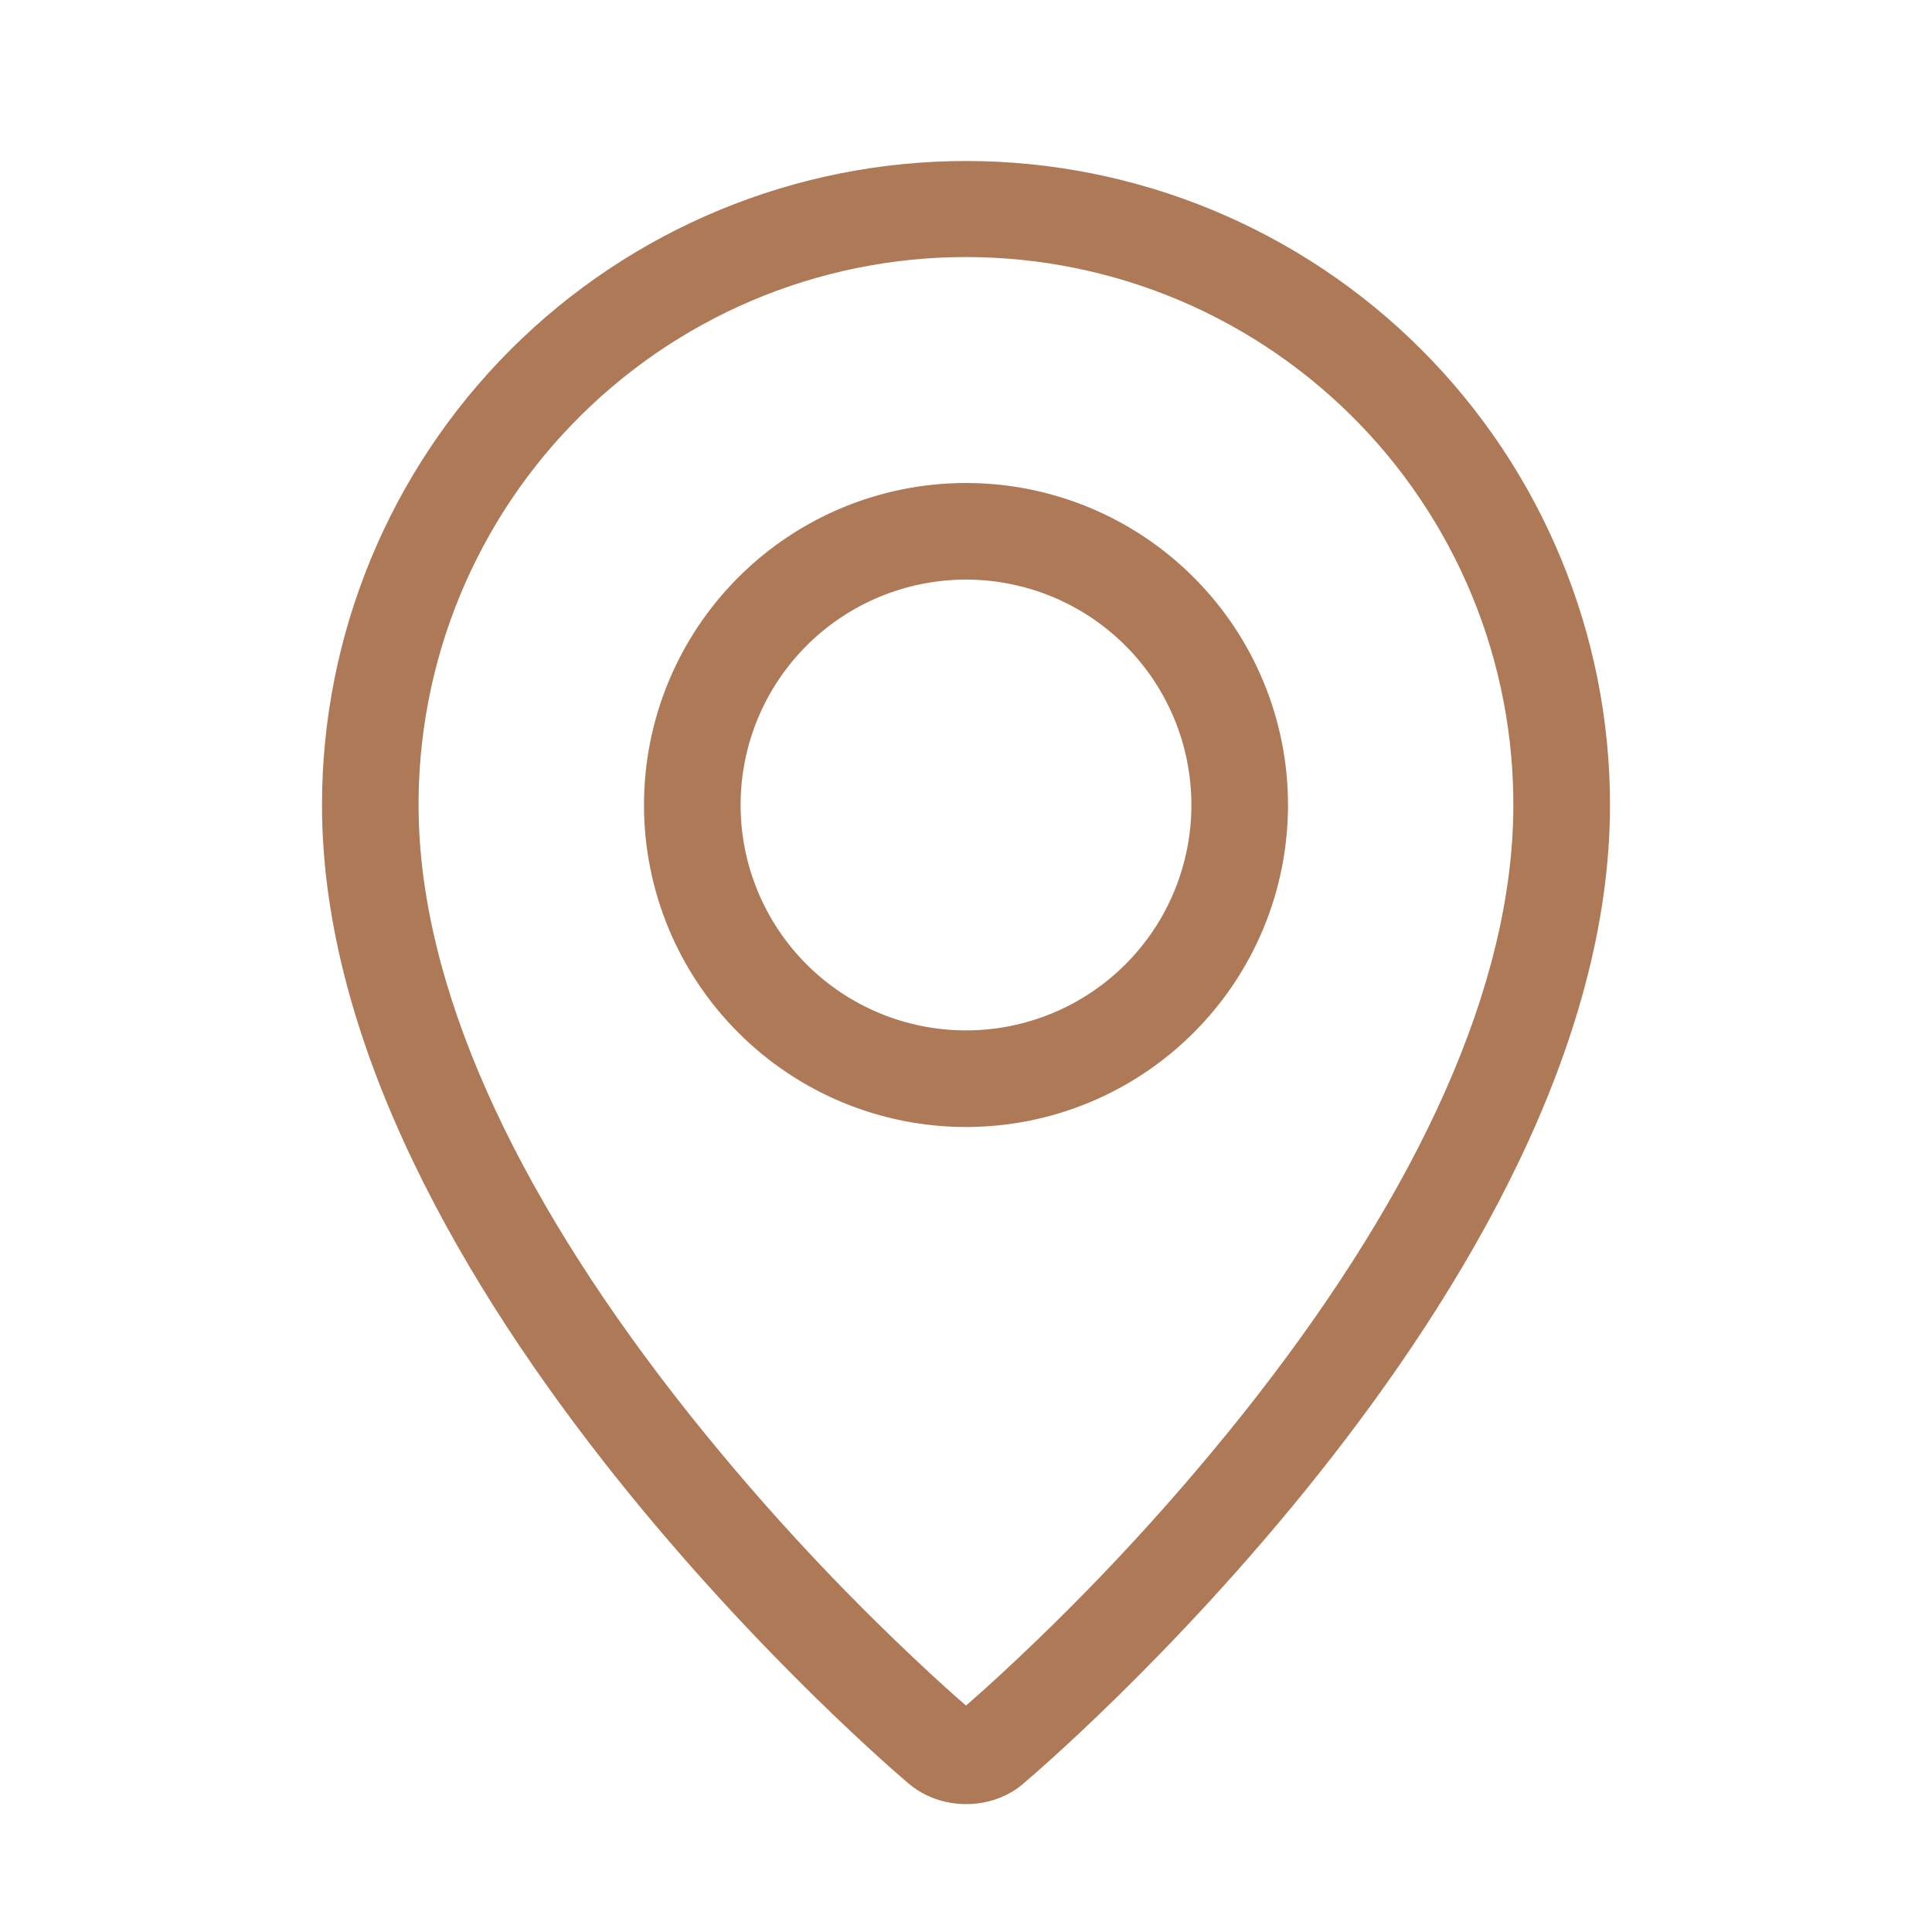 <?xml version="1.0" encoding="UTF-8"?> <svg xmlns="http://www.w3.org/2000/svg" width="24" height="24" viewBox="0 0 24 24" fill="none"><path fill-rule="evenodd" clip-rule="evenodd" d="M12.247 20.969C13.397 19.925 14.461 18.791 15.43 17.577C17.47 15.014 18.711 12.487 18.795 10.24C18.828 9.327 18.677 8.416 18.351 7.563C18.024 6.709 17.529 5.93 16.895 5.273C16.26 4.615 15.5 4.092 14.659 3.734C13.818 3.377 12.913 3.193 11.999 3.193C11.086 3.193 10.181 3.377 9.34 3.734C8.499 4.092 7.739 4.615 7.105 5.273C6.47 5.93 5.975 6.709 5.648 7.563C5.322 8.416 5.171 9.327 5.204 10.24C5.289 12.487 6.531 15.014 8.57 17.577C9.538 18.791 10.603 19.925 11.753 20.969C11.864 21.069 11.946 21.142 12 21.187L12.247 20.969ZM11.262 22.134C11.262 22.134 4 16.018 4 10C4 7.878 4.843 5.843 6.343 4.343C7.843 2.843 9.878 2 12 2C14.122 2 16.157 2.843 17.657 4.343C19.157 5.843 20 7.878 20 10C20 16.018 12.738 22.134 12.738 22.134C12.334 22.506 11.669 22.502 11.262 22.134ZM12 12.8C12.743 12.8 13.455 12.505 13.98 11.98C14.505 11.455 14.8 10.743 14.8 10C14.8 9.257 14.505 8.545 13.98 8.02C13.455 7.495 12.743 7.2 12 7.2C11.257 7.2 10.545 7.495 10.02 8.02C9.495 8.545 9.2 9.257 9.2 10C9.2 10.743 9.495 11.455 10.02 11.98C10.545 12.505 11.257 12.8 12 12.8ZM12 14C10.939 14 9.922 13.579 9.172 12.828C8.421 12.078 8 11.061 8 10C8 8.939 8.421 7.922 9.172 7.172C9.922 6.421 10.939 6 12 6C13.061 6 14.078 6.421 14.828 7.172C15.579 7.922 16 8.939 16 10C16 11.061 15.579 12.078 14.828 12.828C14.078 13.579 13.061 14 12 14Z" fill="#AE7957"></path></svg> 